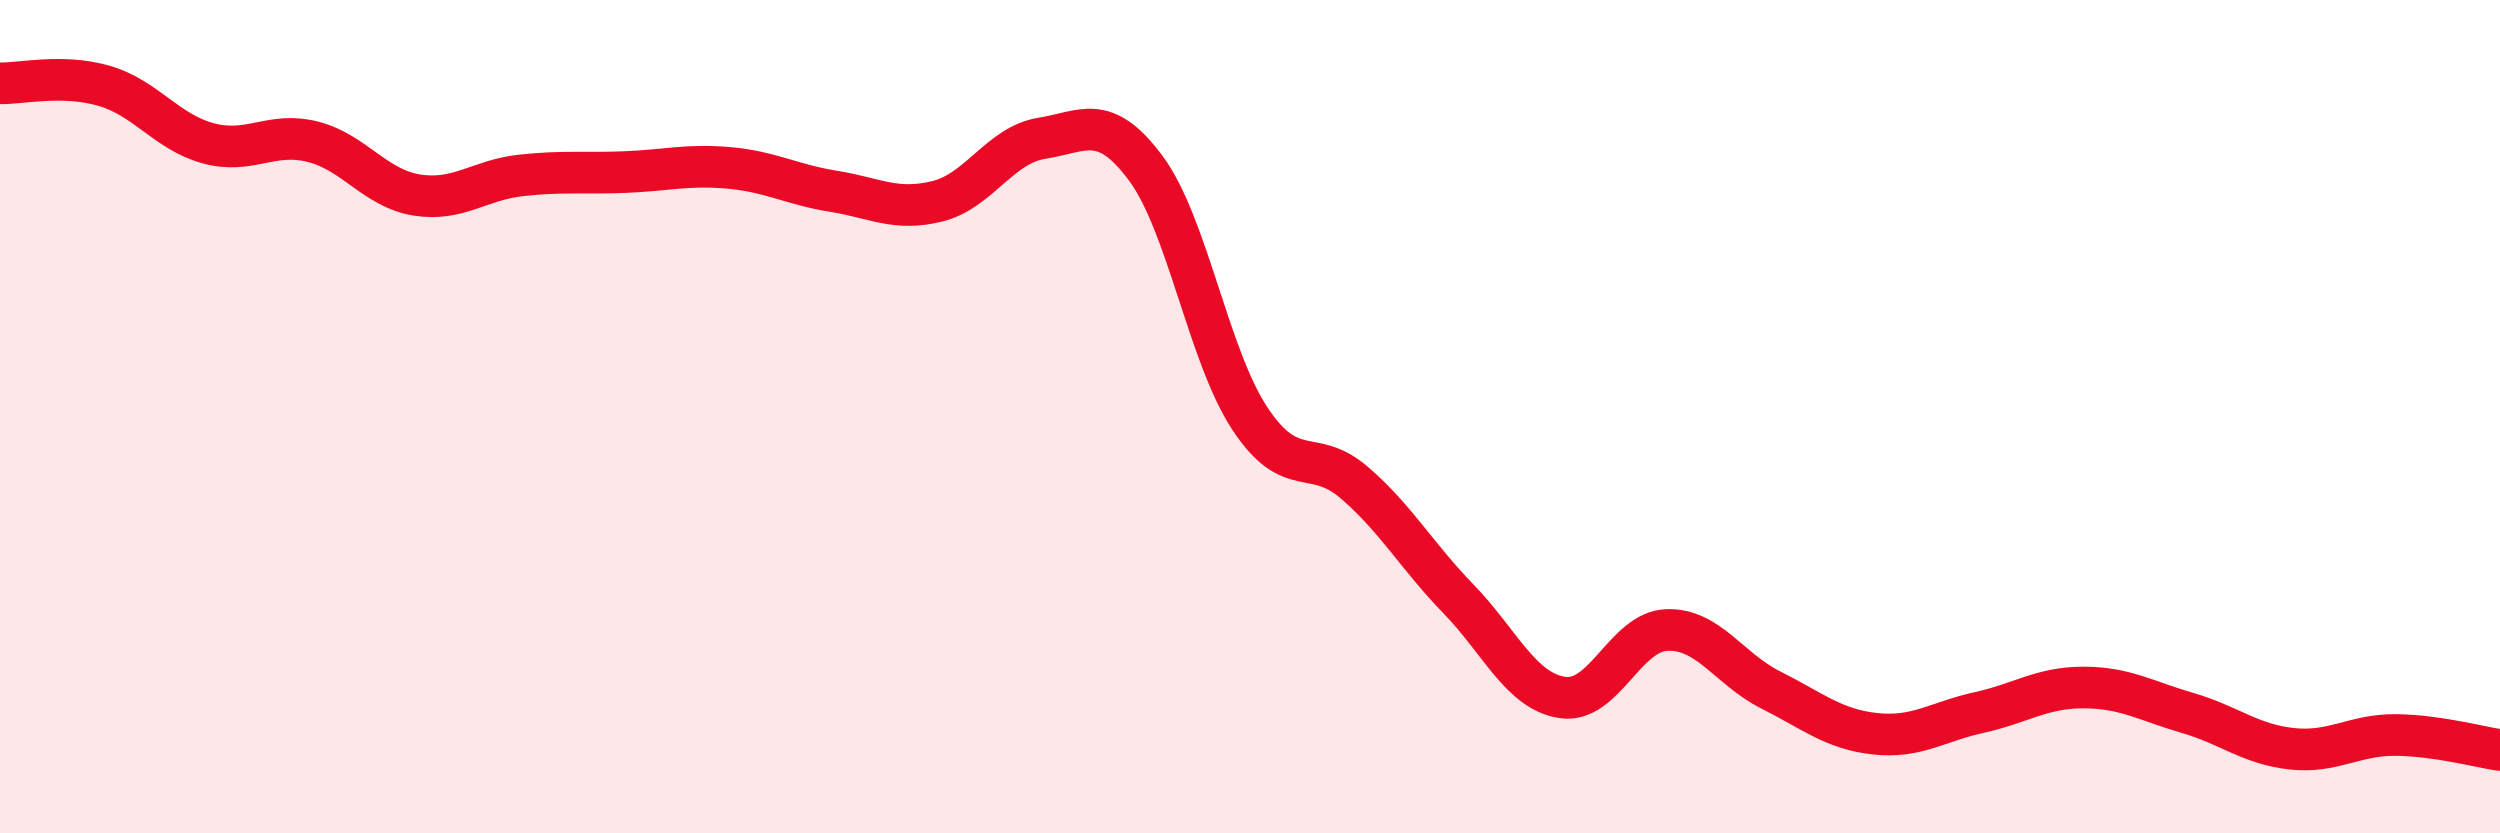 
    <svg width="60" height="20" viewBox="0 0 60 20" xmlns="http://www.w3.org/2000/svg">
      <path
        d="M 0,2 C 0.5,2.01 1.5,1.77 2.5,2.06 C 3.5,2.35 4,3.17 5,3.44 C 6,3.71 6.5,3.15 7.5,3.4 C 8.5,3.65 9,4.52 10,4.68 C 11,4.84 11.5,4.32 12.5,4.21 C 13.5,4.1 14,4.17 15,4.13 C 16,4.09 16.5,3.94 17.5,4.03 C 18.5,4.12 19,4.43 20,4.59 C 21,4.75 21.5,5.08 22.5,4.83 C 23.5,4.58 24,3.48 25,3.32 C 26,3.16 26.5,2.69 27.5,4.04 C 28.5,5.39 29,8.54 30,10.05 C 31,11.56 31.5,10.72 32.5,11.58 C 33.5,12.44 34,13.34 35,14.37 C 36,15.4 36.5,16.59 37.5,16.74 C 38.5,16.89 39,15.16 40,15.12 C 41,15.08 41.5,16.06 42.5,16.56 C 43.5,17.06 44,17.5 45,17.61 C 46,17.72 46.5,17.32 47.5,17.1 C 48.5,16.88 49,16.5 50,16.5 C 51,16.5 51.5,16.82 52.5,17.11 C 53.5,17.4 54,17.86 55,17.97 C 56,18.08 56.5,17.63 57.5,17.64 C 58.5,17.65 59.5,17.93 60,18L60 20L0 20Z"
        fill="#EB0A25"
        opacity="0.1"
        stroke-linecap="round"
        stroke-linejoin="round"
      />
      <path
        d="M 0,2 C 0.5,2.01 1.5,1.77 2.5,2.06 C 3.5,2.35 4,3.17 5,3.44 C 6,3.71 6.5,3.15 7.5,3.4 C 8.5,3.65 9,4.52 10,4.68 C 11,4.84 11.5,4.32 12.5,4.21 C 13.5,4.1 14,4.17 15,4.13 C 16,4.09 16.5,3.94 17.5,4.03 C 18.5,4.12 19,4.43 20,4.59 C 21,4.75 21.5,5.08 22.5,4.83 C 23.5,4.58 24,3.48 25,3.32 C 26,3.16 26.5,2.69 27.5,4.04 C 28.5,5.39 29,8.54 30,10.05 C 31,11.56 31.5,10.72 32.5,11.58 C 33.5,12.44 34,13.34 35,14.37 C 36,15.4 36.5,16.59 37.5,16.74 C 38.5,16.89 39,15.16 40,15.12 C 41,15.08 41.5,16.06 42.5,16.56 C 43.5,17.06 44,17.5 45,17.61 C 46,17.72 46.5,17.32 47.5,17.1 C 48.5,16.88 49,16.5 50,16.5 C 51,16.5 51.5,16.82 52.5,17.11 C 53.5,17.4 54,17.86 55,17.97 C 56,18.08 56.5,17.63 57.5,17.64 C 58.5,17.65 59.5,17.93 60,18"
        stroke="#EB0A25"
        stroke-width="1"
        fill="none"
        stroke-linecap="round"
        stroke-linejoin="round"
      />
    </svg>
  